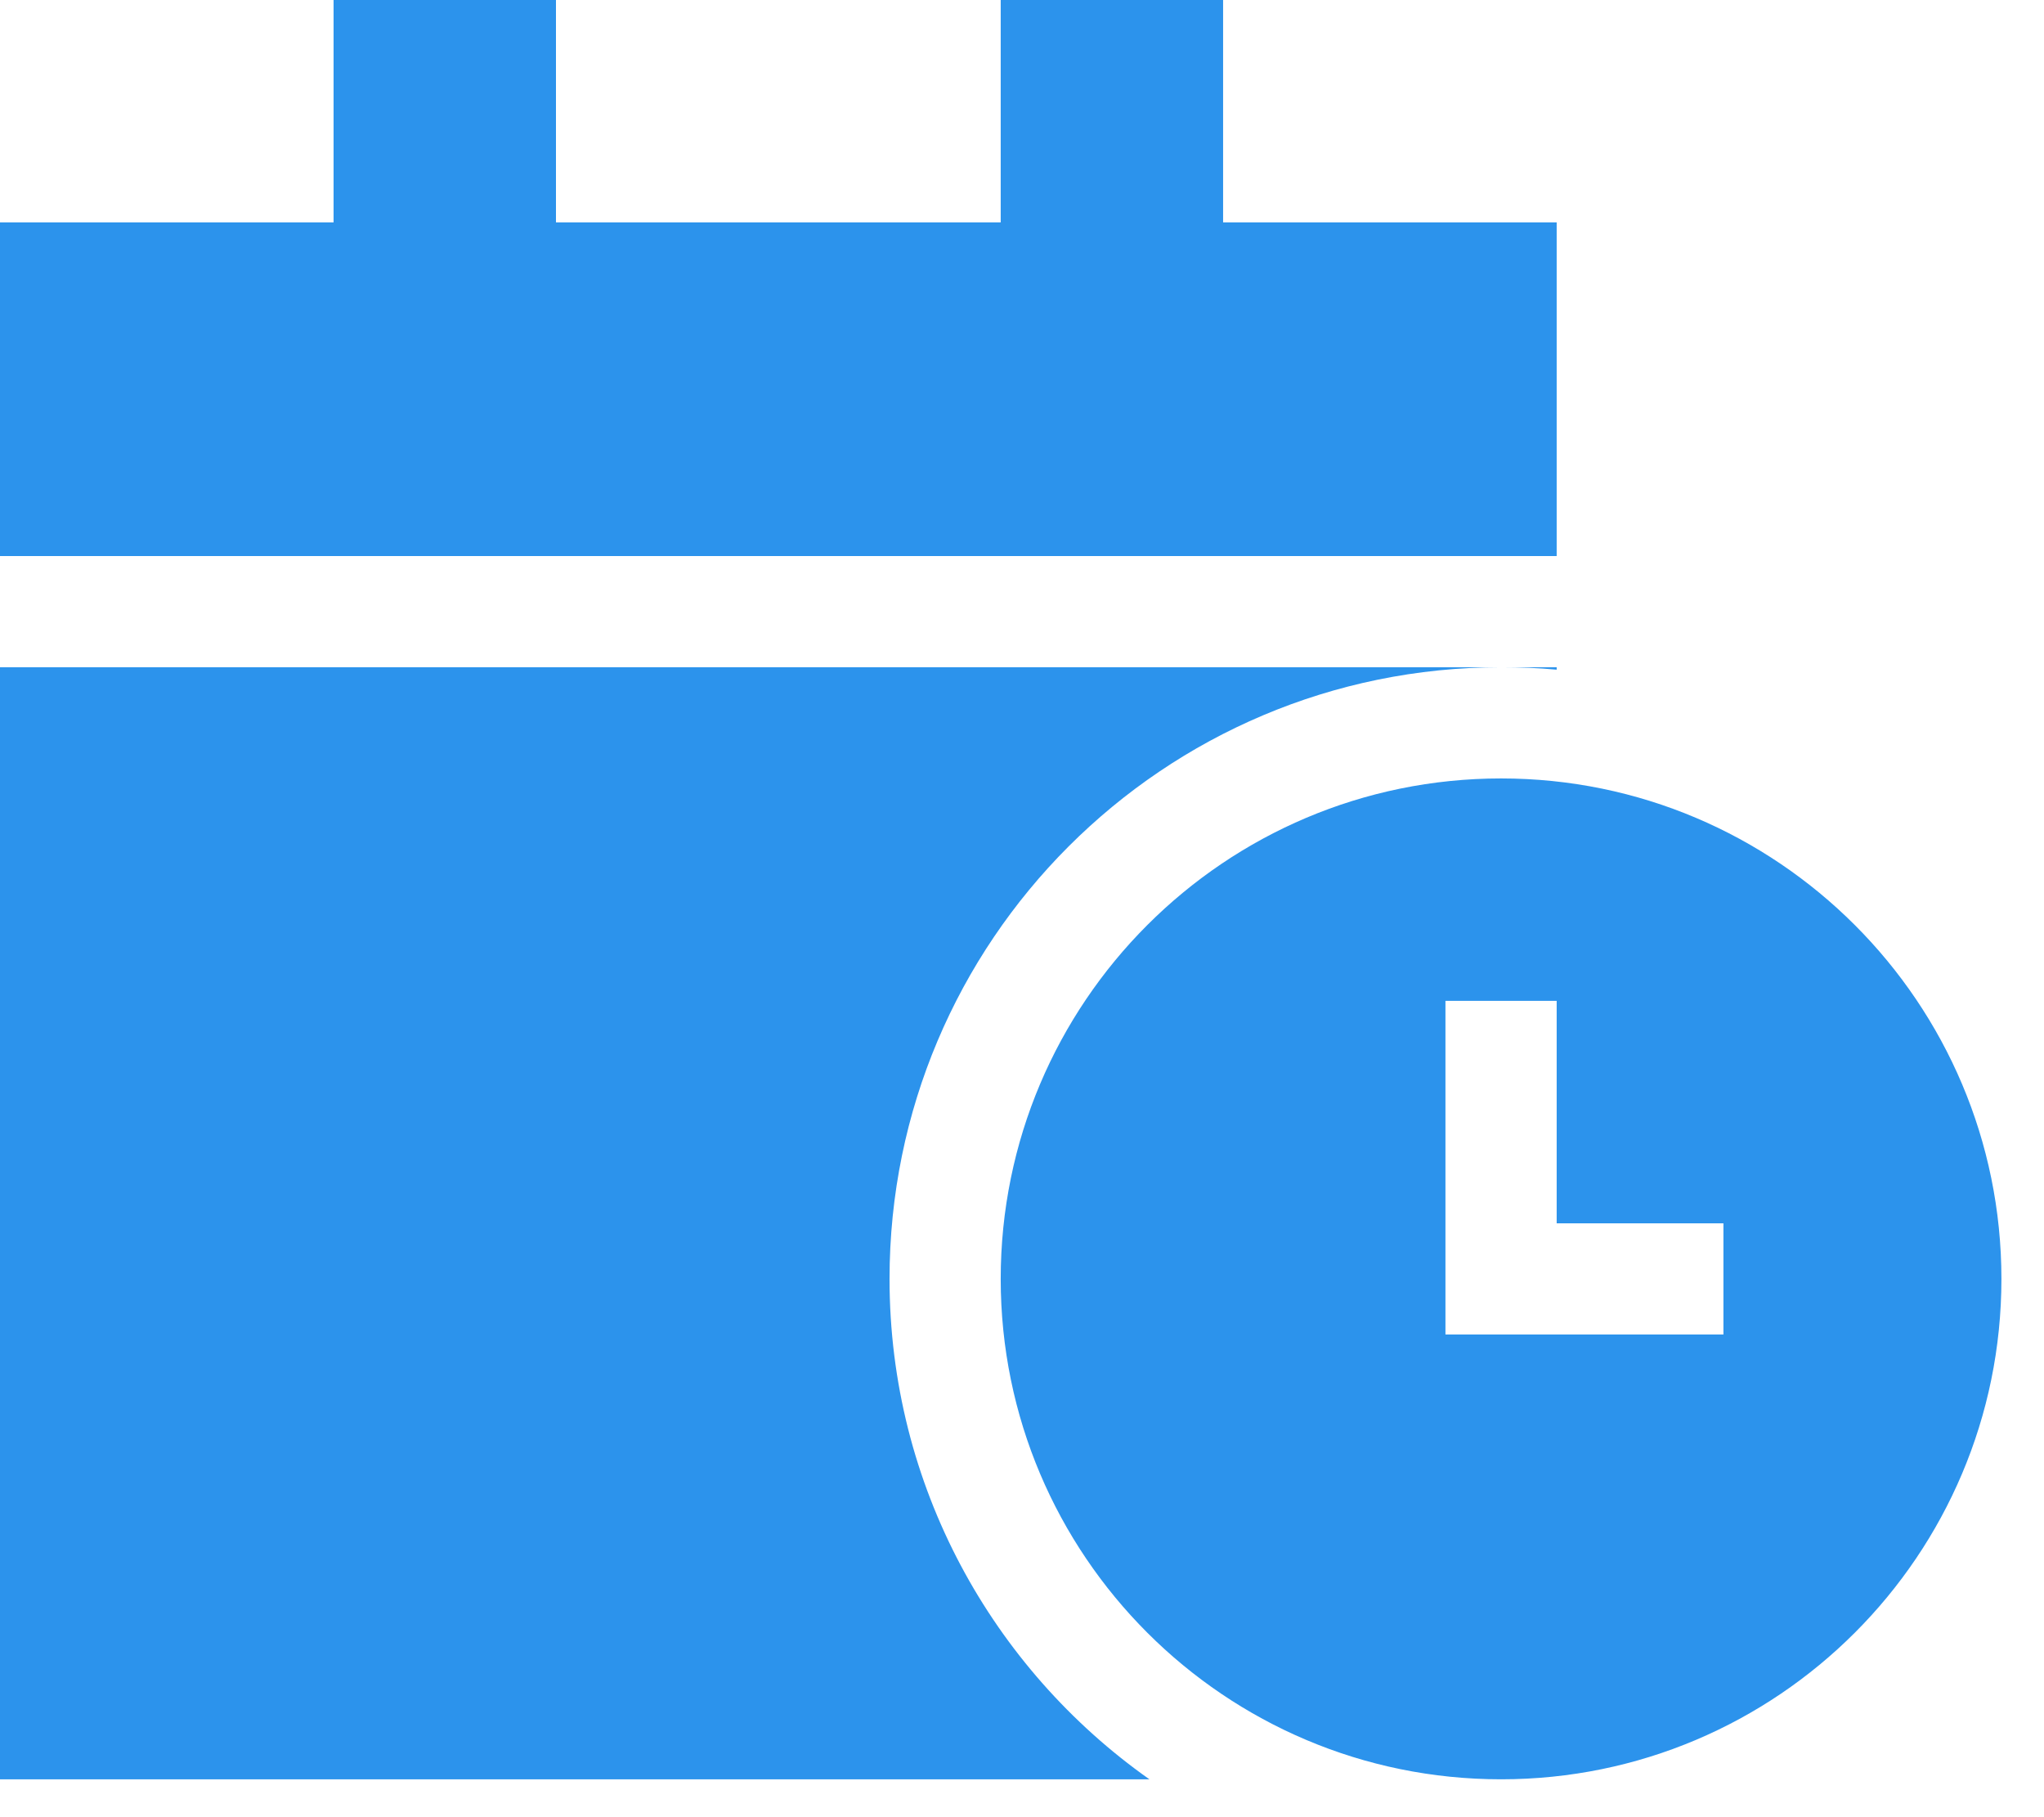 <svg width="36" height="32" viewBox="0 0 36 32" fill="none" xmlns="http://www.w3.org/2000/svg">
<path d="M5.875 0V3.917H0V9.792H27.417V3.917H21.542V0H17.625V3.917H9.792V0H5.875ZM27.417 11.75H26.438H0V31.333H20.244C17.478 29.381 15.667 26.162 15.667 22.521C15.667 16.572 20.489 11.75 26.438 11.75C26.768 11.75 27.092 11.762 27.417 11.793V11.75ZM35.25 22.521C35.25 17.656 31.303 13.708 26.438 13.708C21.572 13.708 17.625 17.656 17.625 22.521C17.625 27.386 21.572 31.333 26.438 31.333C31.303 31.333 35.25 27.386 35.25 22.521ZM27.417 17.625V18.604V21.542H29.375H30.354V23.5H29.375H26.438H25.458V22.521V18.604V17.625H27.417Z" fill="#2C93EC"/>
</svg>
